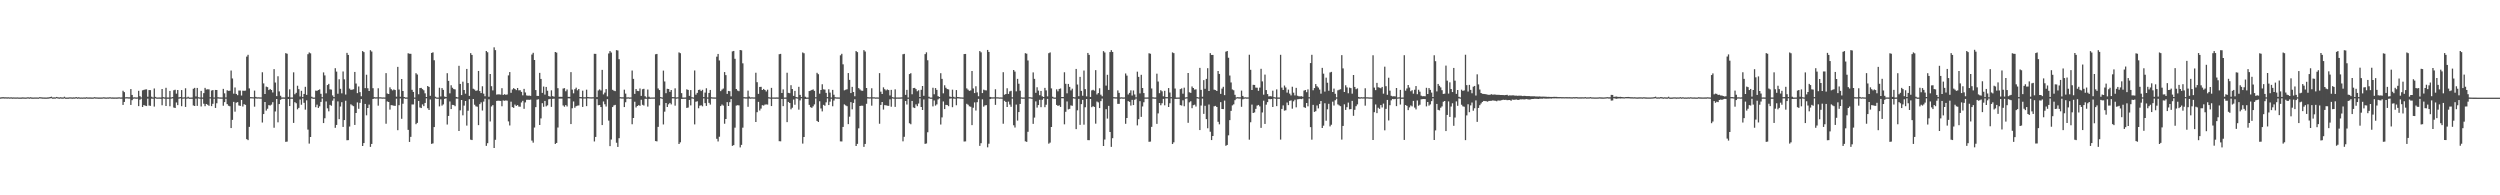 <?xml version="1.0" encoding="UTF-8"?>
<svg xmlns="http://www.w3.org/2000/svg" width="1920" height="150">
  <path d="M0 74.817h1v1.000H0zM1 74.648h1v1.000H1zM2 74.618h1v1.000H2zM3 74.714h1v1.000H3zM4 74.685h1v1.000H4zM5 74.770h1v1.000H5zM6 74.686h1v1.000H6zM7 74.851h1v1.000H7zM8 74.690h1v1.000H8zM9 74.876h1v1.000H9zM10 74.789h1v1.000H10zM11 74.849h1v1.000H11zM12 74.842h1v1.000H12zM13 74.788h1v1.000H13zM14 74.883h1v1.000H14zM15 74.894h1v1.000H15zM16 74.860h1v1.000H16zM17 74.770h1v1.000H17zM18 74.849h1v1.000H18zM19 74.879h1v1.000H19zM20 74.833h1v1.000H20zM21 74.630h1v1.000H21zM22 74.862h1v1.000H22zM23 74.651h1v1.000H23zM24 74.869h1v1.000H24zM25 74.881h1v1.000H25zM26 74.850h1v1.000H26zM27 74.839h1v1.000H27zM28 74.832h1v1.000H28zM29 74.902h1v1.000H29zM30 74.583h1v1.000H30zM31 74.679h1v1.000H31zM32 74.823h1v1.000H32zM33 74.842h1v1.000H33zM34 74.862h1v1.000H34zM35 74.895h1v1.000H35zM36 74.809h1v1.000H36zM37 74.766h1v1.000H37zM38 74.512h1v1.000H38zM39 74.235h1v1.214H39zM40 74.864h1v1.000H40zM41 74.760h1v1.000H41zM42 74.799h1v1.000H42zM43 74.458h1v1.000H43zM44 74.689h1v1.000H44zM45 74.866h1v1.000H45zM46 74.673h1v1.000H46zM47 74.807h1v1.000H47zM48 74.831h1v1.000H48zM49 74.295h1v1.286H49zM50 74.922h1v1.000H50zM51 74.902h1v1.000H51zM52 74.870h1v1.000H52zM53 74.736h1v1.000H53zM54 74.749h1v1.000H54zM55 74.859h1v1.000H55zM56 74.774h1v1.000H56zM57 74.838h1v1.000H57zM58 74.513h1v1.000H58zM59 74.857h1v1.000H59zM60 74.659h1v1.000H60zM61 74.887h1v1.000H61zM62 74.852h1v1.000H62zM63 74.883h1v1.000H63zM64 74.783h1v1.000H64zM65 74.868h1v1.000H65zM66 74.650h1v1.000H66zM67 74.847h1v1.000H67zM68 74.815h1v1.000H68zM69 74.811h1v1.000H69zM70 74.871h1v1.000H70zM71 74.898h1v1.000H71zM72 74.619h1v1.000H72zM73 74.761h1v1.000H73zM74 74.801h1v1.000H74zM75 74.867h1v1.000H75zM76 74.854h1v1.000H76zM77 74.857h1v1.000H77zM78 74.831h1v1.000H78zM79 74.683h1v1.000H79zM80 74.758h1v1.000H80zM81 74.884h1v1.000H81zM82 74.784h1v1.000H82zM83 74.803h1v1.000H83zM84 74.642h1v1.000H84zM85 74.838h1v1.000H85zM86 74.826h1v1.000H86zM87 74.865h1v1.000H87zM88 74.831h1v1.000H88zM89 74.854h1v1.000H89zM90 74.807h1v1.000H90zM91 74.691h1v1.000H91zM92 74.852h1v1.000H92zM93 74.817h1v1.000H93zM94 69.685h1v10.892H94zM95 70.736h1v7.559H95zM96 74.700h1v1.000H96zM97 74.583h1v1.000H97zM98 74.703h1v1.000H98zM99 74.718h1v1.000H99zM100 68.427h1v12.151H100zM101 72.895h1v4.034H101zM102 74.815h1v1.000H102zM103 74.695h1v1.000H103zM104 74.875h1v1.000H104zM105 74.779h1v1.000H105zM106 69.733h1v11.771H106zM107 73.904h1v2.617H107zM108 74.786h1v1.000H108zM109 69.389h1v12.772H109zM110 69.019h1v11.664H110zM111 68.701h1v12.477H111zM112 68.590h1v12.876H112zM113 74.292h1v1.476H113zM114 69.186h1v11.880H114zM115 69.214h1v12.104H115zM116 74.293h1v1.508H116zM117 74.845h1v1.000H117zM118 67.935h1v13.941H118zM119 74.401h1v1.173H119zM120 74.884h1v1.000H120zM121 74.837h1v1.000H121zM122 74.821h1v1.000H122zM123 74.867h1v1.000H123zM124 68.332h1v12.521H124zM125 74.603h1v1.000H125zM126 74.812h1v1.000H126zM127 67.412h1v14.003H127zM128 74.875h1v1.000H128zM129 74.865h1v1.000H129zM130 69.813h1v11.783H130zM131 74.781h1v1.000H131zM132 74.550h1v1.000H132zM133 69.334h1v13.253H133zM134 68.928h1v14.032H134zM135 71.940h1v6.763H135zM136 69.115h1v11.624H136zM137 74.775h1v1.000H137zM138 74.517h1v1.000H138zM139 69.159h1v12.398H139zM140 74.840h1v1.000H140zM141 74.694h1v1.000H141zM142 67.803h1v14.316H142zM143 74.831h1v1.000H143zM144 74.277h1v1.300H144zM145 74.919h1v1.000H145zM146 74.899h1v1.000H146zM147 74.863h1v1.000H147zM148 68.167h1v12.840H148zM149 67.485h1v13.941H149zM150 74.081h1v1.718H150zM151 67.511h1v13.811H151zM152 74.624h1v1.000H152zM153 74.849h1v1.000H153zM154 69.780h1v12.000H154zM155 74.878h1v1.000H155zM156 71.518h1v8.146H156zM157 67.495h1v14.054H157zM158 68.758h1v11.092H158zM159 68.552h1v11.909H159zM160 68.658h1v12.614H160zM161 74.642h1v1.000H161zM162 69.526h1v11.987H162zM163 69.193h1v10.533H163zM164 74.847h1v1.000H164zM165 69.057h1v13.856H165zM166 69.097h1v10.201H166zM167 74.659h1v1.000H167zM168 74.781h1v1.000H168zM169 74.819h1v1.000H169zM170 74.847h1v1.000H170zM171 68.252h1v12.944H171zM172 71.686h1v6.773H172zM173 74.824h1v1.000H173zM174 69.333h1v10.657H174zM175 69.809h1v11.419H175zM176 69.680h1v11.944H176zM177 54.144h1v44.208H177zM178 60.259h1v31.790H178zM179 71.950h1v6.293H179zM180 67.168h1v18.591H180zM181 72.119h1v6.745H181zM182 73.117h1v5.312H182zM183 69.525h1v11.462H183zM184 69.543h1v11.836H184zM185 73.347h1v3.402H185zM186 69.622h1v12.222H186zM187 69.729h1v10.291H187zM188 69.589h1v10.974H188zM189 43.481h1v63.388H189zM190 42.081h1v65.563H190zM191 67.887h1v29.551H191zM192 74.563h1v1.000H192zM193 74.594h1v1.000H193zM194 74.693h1v1.000H194zM195 69.598h1v12.314H195zM196 74.395h1v1.250H196zM197 74.767h1v1.000H197zM198 74.692h1v1.000H198zM199 74.772h1v1.000H199zM200 74.802h1v1.000H200zM201 55.523h1v38.580H201zM202 64.032h1v23.589H202zM203 72.175h1v6.178H203zM204 66.531h1v18.402H204zM205 66.925h1v16.561H205zM206 69.152h1v11.570H206zM207 68.276h1v12.790H207zM208 69.123h1v11.226H208zM209 71.019h1v7.447H209zM210 53.118h1v44.975H210zM211 63.403h1v22.187H211zM212 73.816h1v2.205H212zM213 58.567h1v35.384H213zM214 70.171h1v9.773H214zM215 73.549h1v3.073H215zM216 74.857h1v1.000H216zM217 74.819h1v1.000H217zM218 74.860h1v1.000H218zM219 40.812h1v68.155H219zM220 41.249h1v67.500H220zM221 74.384h1v1.653H221zM222 68.607h1v12.860H222zM223 74.873h1v1.000H223zM224 74.864h1v1.000H224zM225 55.570h1v38.818H225zM226 72.402h1v6.066H226zM227 71.277h1v8.020H227zM228 65.832h1v18.130H228zM229 68.429h1v14.437H229zM230 74.069h1v2.322H230zM231 69.732h1v10.694H231zM232 74.571h1v1.000H232zM233 72.117h1v6.859H233zM234 66.646h1v17.566H234zM235 72.882h1v4.164H235zM236 41.617h1v57.906H236zM237 40.277h1v70.004H237zM238 40.935h1v64.298H238zM239 74.270h1v1.294H239zM240 74.924h1v1.000H240zM241 74.896h1v1.000H241zM242 69.574h1v12.759H242zM243 69.787h1v10.594H243zM244 69.096h1v13.772H244zM245 68.681h1v12.986H245zM246 72.045h1v6.218H246zM247 74.629h1v1.000H247zM248 55.585h1v38.950H248zM249 57.925h1v32.919H249zM250 71.698h1v6.216H250zM251 65.330h1v17.846H251zM252 64.403h1v21.096H252zM253 68.610h1v11.940H253zM254 68.811h1v12.414H254zM255 73.285h1v4.038H255zM256 74.566h1v1.000H256zM257 52.360h1v45.774H257zM258 55.014h1v40.957H258zM259 71.989h1v5.886H259zM260 60.857h1v30.629H260zM261 68.183h1v13.652H261zM262 71.681h1v6.783H262zM263 54.875h1v42.629H263zM264 60.926h1v31.264H264zM265 72.618h1v4.767H265zM266 40.609h1v67.109H266zM267 42.165h1v65.453H267zM268 68.047h1v29.156H268zM269 69.010h1v11.119H269zM270 68.887h1v12.053H270zM271 68.559h1v13.004H271zM272 55.251h1v40.691H272zM273 64.132h1v22.653H273zM274 71.501h1v7.130H274zM275 66.428h1v17.112H275zM276 70.762h1v8.261H276zM277 73.942h1v2.140H277zM278 39.230h1v72.904H278zM279 40.046h1v69.809H279zM280 67.702h1v12.112H280zM281 57.417h1v31.147H281zM282 67.782h1v15.180H282zM283 69.878h1v10.432H283zM284 38.538h1v74.233H284zM285 39.571h1v70.981H285zM286 67.715h1v8.334H286zM287 74.622h1v1.000H287zM288 74.745h1v1.000H288zM289 74.682h1v1.000H289zM290 67.809h1v13.360H290zM291 74.686h1v1.000H291zM292 74.687h1v1.000H292zM293 74.839h1v1.000H293zM294 74.788h1v1.000H294zM295 74.847h1v1.000H295zM296 56.172h1v38.850H296zM297 71.821h1v6.109H297zM298 72.176h1v6.162H298zM299 67.050h1v17.145H299zM300 68.512h1v12.212H300zM301 69.409h1v11.488H301zM302 68.705h1v12.521H302zM303 69.196h1v12.112H303zM304 74.229h1v1.546H304zM305 51.372h1v48.640H305zM306 68.744h1v12.024H306zM307 74.286h1v1.357H307zM308 60.676h1v30.584H308zM309 69.878h1v9.777H309zM310 74.495h1v1.070H310zM311 74.854h1v1.000H311zM312 74.830h1v1.000H312zM313 40.913h1v58.806H313zM314 41.282h1v67.702H314zM315 41.318h1v63.792H315zM316 68.987h1v11.240H316zM317 70.597h1v9.646H317zM318 74.900h1v1.000H318zM319 56.225h1v39.168H319zM320 57.253h1v37.114H320zM321 72.413h1v5.095H321zM322 67.625h1v14.906H322zM323 67.486h1v15.528H323zM324 68.441h1v11.723H324zM325 69.331h1v12.205H325zM326 71.679h1v7.350H326zM327 74.511h1v1.000H327zM328 66.073h1v17.089H328zM329 66.770h1v17.722H329zM330 73.574h1v2.828H330zM331 40.676h1v69.813H331zM332 40.170h1v69.974H332zM333 46.261h1v51.331H333zM334 74.288h1v1.278H334zM335 74.893h1v1.000H335zM336 74.893h1v1.000H336zM337 67.405h1v14.299H337zM338 74.078h1v2.212H338zM339 67.642h1v13.454H339zM340 69.005h1v11.187H340zM341 74.123h1v1.793H341zM342 74.510h1v1.000H342zM343 56.239h1v39.386H343zM344 62.120h1v26.929H344zM345 71.702h1v6.201H345zM346 65.495h1v18.251H346zM347 67.369h1v13.178H347zM348 68.427h1v12.253H348zM349 68.634h1v12.925H349zM350 74.426h1v1.288H350zM351 74.738h1v1.000H351zM352 50.536h1v50.058H352zM353 64.437h1v20.289H353zM354 72.989h1v3.817H354zM355 62.733h1v25.838H355zM356 69.100h1v12.021H356zM357 71.916h1v5.654H357zM358 52.953h1v43.498H358zM359 63.795h1v21.272H359zM360 73.613h1v2.582H360zM361 40.803h1v66.439H361zM362 42.190h1v65.384H362zM363 68.137h1v7.916H363zM364 68.778h1v11.638H364zM365 69.802h1v11.850H365zM366 69.402h1v12.577H366zM367 54.497h1v41.623H367zM368 69.950h1v10.032H368zM369 71.496h1v7.129H369zM370 66.256h1v18.625H370zM371 71.926h1v6.085H371zM372 73.916h1v1.915H372zM373 39.183h1v72.842H373zM374 40.164h1v69.825H374zM375 74.306h1v2.000H375zM376 56.816h1v36.462H376zM377 66.176h1v15.575H377zM378 69.419h1v11.331H378zM379 36.371h1v77.286H379zM380 38.504h1v68.838H380zM381 72.646h1v4.895H381zM382 72.469h1v4.839H382zM383 72.473h1v4.958H383zM384 72.672h1v4.853H384zM385 67.760h1v13.851H385zM386 72.914h1v4.228H386zM387 72.356h1v5.038H387zM388 72.786h1v4.340H388zM389 72.573h1v4.731H389zM390 57.908h1v35.308H390zM391 55.323h1v41.034H391zM392 71.272h1v6.817H392zM393 68.715h1v13.561H393zM394 67.675h1v15.172H394zM395 68.353h1v11.964H395zM396 69.211h1v12.160H396zM397 67.585h1v13.115H397zM398 69.369h1v12.503H398zM399 69.256h1v12.697H399zM400 70.556h1v8.136H400zM401 73.222h1v4.190H401zM402 68.243h1v15.330H402zM403 71.020h1v7.638H403zM404 73.245h1v3.405H404zM405 73.541h1v3.058H405zM406 73.397h1v3.303H406zM407 73.603h1v2.898H407zM408 41.872h1v66.087H408zM409 40.558h1v68.996H409zM410 46.073h1v51.895H410zM411 69.146h1v13.123H411zM412 73.601h1v2.954H412zM413 73.677h1v2.545H413zM414 55.972h1v40.018H414zM415 60.619h1v30.293H415zM416 71.329h1v7.947H416zM417 66.472h1v15.568H417zM418 72.668h1v4.828H418zM419 66.779h1v14.861H419zM420 69.670h1v11.208H420zM421 73.804h1v2.452H421zM422 74.200h1v1.716H422zM423 69.369h1v12.693H423zM424 73.854h1v2.066H424zM425 74.238h1v1.544H425zM426 39.957h1v70.605H426zM427 40.400h1v69.397H427zM428 67.724h1v30.233H428zM429 74.348h1v1.452H429zM430 74.356h1v1.366H430zM431 74.390h1v1.351H431zM432 67.986h1v12.989H432zM433 67.699h1v14.281H433zM434 70.081h1v10.589H434zM435 68.723h1v13.062H435zM436 74.402h1v1.097H436zM437 74.410h1v1.139H437zM438 55.396h1v39.890H438zM439 68.816h1v14.340H439zM440 71.681h1v6.262H440zM441 68.509h1v14.244H441zM442 67.337h1v14.208H442zM443 69.351h1v11.780H443zM444 68.362h1v12.620H444zM445 74.516h1v1.000H445zM446 74.620h1v1.000H446zM447 69.624h1v12.498H447zM448 74.694h1v1.000H448zM449 74.691h1v1.000H449zM450 68.865h1v12.658H450zM451 74.521h1v1.000H451zM452 74.640h1v1.000H452zM453 74.694h1v1.000H453zM454 74.721h1v1.000H454zM455 74.641h1v1.000H455zM456 41.336h1v67.307H456zM457 41.386h1v63.755H457zM458 74.556h1v1.583H458zM459 69.494h1v11.340H459zM460 68.667h1v11.951H460zM461 69.482h1v12.741H461zM462 53.661h1v42.407H462zM463 72.501h1v5.409H463zM464 71.125h1v8.934H464zM465 68.378h1v13.440H465zM466 74.014h1v2.145H466zM467 41.054h1v51.574H467zM468 39.194h1v73.016H468zM469 40.343h1v66.795H469zM470 68.975h1v13.261H470zM471 69.642h1v11.303H471zM472 69.971h1v10.562H472zM473 38.519h1v71.095H473zM474 38.753h1v74.081H474zM475 45.442h1v60.690H475zM476 74.582h1v1.000H476zM477 74.702h1v1.000H477zM478 74.715h1v1.000H478zM479 68.854h1v13.358H479zM480 71.872h1v6.649H480zM481 74.816h1v1.000H481zM482 74.693h1v1.000H482zM483 74.873h1v1.000H483zM484 74.780h1v1.000H484zM485 54.156h1v41.256H485zM486 60.554h1v30.057H486zM487 72.077h1v6.066H487zM488 68.327h1v14.220H488zM489 69.801h1v11.619H489zM490 69.988h1v10.796H490zM491 67.934h1v13.337H491zM492 73.648h1v2.967H492zM493 68.563h1v11.945H493zM494 68.221h1v12.814H494zM495 73.947h1v1.953H495zM496 74.864h1v1.000H496zM497 68.765h1v13.129H497zM498 74.308h1v1.647H498zM499 74.880h1v1.000H499zM500 74.831h1v1.000H500zM501 74.837h1v1.000H501zM502 74.816h1v1.000H502zM503 41.653h1v66.691H503zM504 41.398h1v67.174H504zM505 67.951h1v29.465H505zM506 69.158h1v11.770H506zM507 74.539h1v1.000H507zM508 74.867h1v1.000H508zM509 54.244h1v41.368H509zM510 62.585h1v23.198H510zM511 71.585h1v7.512H511zM512 68.195h1v14.005H512zM513 68.375h1v11.767H513zM514 70.572h1v8.495H514zM515 69.106h1v11.052H515zM516 74.571h1v1.000H516zM517 74.592h1v1.000H517zM518 67.859h1v13.317H518zM519 74.809h1v1.000H519zM520 74.683h1v1.000H520zM521 40.267h1v70.315H521zM522 40.876h1v68.424H522zM523 71.540h1v4.461H523zM524 74.921h1v1.000H524zM525 74.899h1v1.000H525zM526 74.867h1v1.000H526zM527 68.591h1v14.288H527zM528 69.044h1v13.536H528zM529 73.624h1v3.112H529zM530 69.166h1v11.770H530zM531 74.625h1v1.000H531zM532 74.849h1v1.000H532zM533 54.107h1v41.412H533zM534 72.710h1v5.418H534zM535 71.339h1v6.446H535zM536 69.093h1v14.032H536zM537 68.789h1v12.383H537zM538 69.935h1v10.926H538zM539 68.990h1v12.669H539zM540 74.556h1v1.000H540zM541 71.123h1v8.104H541zM542 67.768h1v13.564H542zM543 74.824h1v1.000H543zM544 71.358h1v7.625H544zM545 69.089h1v11.269H545zM546 74.653h1v1.000H546zM547 74.786h1v1.000H547zM548 74.820h1v1.000H548zM549 74.833h1v1.000H549zM550 43.524h1v63.080H550zM551 41.400h1v67.258H551zM552 46.437h1v58.596H552zM553 69.999h1v11.447H553zM554 68.793h1v11.478H554zM555 68.006h1v13.106H555zM556 55.372h1v39.671H556zM557 57.720h1v33.661H557zM558 72.065h1v6.353H558zM559 69.855h1v11.556H559zM560 70.032h1v8.480H560zM561 74.005h1v2.086H561zM562 39.454h1v72.590H562zM563 39.117h1v72.361H563zM564 45.160h1v52.881H564zM565 68.330h1v12.768H565zM566 69.520h1v11.258H566zM567 70.045h1v10.886H567zM568 38.381h1v74.845H568zM569 38.661h1v72.580H569zM570 48.656h1v49.403H570zM571 74.581h1v1.000H571zM572 74.705h1v1.000H572zM573 74.715h1v1.000H573zM574 69.607h1v12.398H574zM575 74.190h1v1.552H575zM576 74.817h1v1.000H576zM577 74.692h1v1.000H577zM578 74.781h1v1.000H578zM579 74.801h1v1.000H579zM580 55.849h1v37.840H580zM581 63.116h1v23.043H581zM582 72.076h1v6.156H582zM583 66.741h1v18.135H583zM584 66.659h1v16.766H584zM585 69.114h1v11.662H585zM586 68.314h1v12.807H586zM587 69.125h1v11.196H587zM588 70.265h1v9.899H588zM589 68.850h1v11.489H589zM590 74.647h1v1.000H590zM591 74.847h1v1.000H591zM592 67.465h1v14.014H592zM593 74.851h1v1.000H593zM594 74.833h1v1.000H594zM595 74.855h1v1.000H595zM596 74.820h1v1.000H596zM597 74.854h1v1.000H597zM598 41.626h1v66.833H598zM599 41.378h1v67.180H599zM600 71.444h1v4.587H600zM601 68.637h1v12.860H601zM602 74.902h1v1.000H602zM603 74.868h1v1.000H603zM604 55.872h1v37.941H604zM605 71.306h1v6.957H605zM606 71.585h1v7.513H606zM607 65.416h1v18.539H607zM608 68.348h1v14.413H608zM609 73.638h1v2.786H609zM610 69.784h1v10.677H610zM611 74.571h1v1.000H611zM612 74.757h1v1.000H612zM613 66.642h1v17.563H613zM614 72.881h1v4.206H614zM615 74.543h1v1.000H615zM616 40.291h1v69.979H616zM617 40.909h1v64.315H617zM618 74.267h1v1.705H618zM619 74.924h1v1.000H619zM620 74.898h1v1.000H620zM621 69.944h1v10.597H621zM622 69.575h1v12.757H622zM623 69.093h1v13.773H623zM624 68.682h1v12.985H624zM625 69.769h1v10.389H625zM626 74.629h1v1.000H626zM627 55.910h1v36.961H627zM628 56.966h1v36.750H628zM629 71.928h1v5.861H629zM630 69.112h1v14.176H630zM631 64.730h1v20.833H631zM632 68.596h1v11.948H632zM633 68.822h1v12.382H633zM634 71.307h1v7.305H634zM635 74.560h1v1.000H635zM636 68.532h1v12.176H636zM637 71.096h1v6.982H637zM638 74.873h1v1.000H638zM639 69.028h1v12.572H639zM640 72.778h1v4.416H640zM641 74.654h1v1.000H641zM642 74.785h1v1.000H642zM643 74.818h1v1.000H643zM644 74.834h1v1.000H644zM645 42.499h1v66.089H645zM646 41.343h1v67.283H646zM647 49.424h1v48.065H647zM648 69.371h1v10.796H648zM649 68.931h1v12.034H649zM650 68.562h1v13.008H650zM651 56.124h1v39.215H651zM652 61.360h1v28.231H652zM653 71.493h1v6.930H653zM654 66.704h1v17.283H654zM655 70.639h1v8.390H655zM656 73.916h1v2.317H656zM657 39.216h1v72.908H657zM658 40.041h1v70.470H658zM659 67.683h1v30.864H659zM660 68.692h1v12.726H660zM661 69.580h1v11.559H661zM662 69.726h1v11.497H662zM663 38.524h1v74.261H663zM664 39.572h1v70.969H664zM665 67.575h1v12.127H665zM666 74.622h1v1.000H666zM667 74.745h1v1.000H667zM668 74.679h1v1.000H668zM669 67.810h1v13.360H669zM670 74.684h1v1.000H670zM671 74.689h1v1.000H671zM672 74.840h1v1.000H672zM673 74.787h1v1.000H673zM674 74.848h1v1.000H674zM675 56.165h1v38.852H675zM676 70.376h1v10.215H676zM677 72.177h1v6.160H677zM678 67.053h1v17.141H678zM679 68.510h1v12.211H679zM680 69.413h1v11.488H680zM681 68.705h1v12.521H681zM682 69.195h1v12.113H682zM683 73.326h1v2.937H683zM684 69.028h1v12.941H684zM685 74.609h1v1.000H685zM686 74.841h1v1.000H686zM687 68.604h1v13.488H687zM688 74.864h1v1.000H688zM689 74.844h1v1.000H689zM690 74.855h1v1.000H690zM691 74.824h1v1.000H691zM692 74.752h1v1.000H692zM693 41.692h1v66.860H693zM694 41.394h1v63.678H694zM695 72.851h1v4.711H695zM696 69.006h1v11.269H696zM697 74.909h1v1.000H697zM698 56.885h1v37.784H698zM699 56.212h1v39.203H699zM700 72.415h1v5.091H700zM701 67.624h1v14.906H701zM702 67.489h1v15.527H702zM703 68.438h1v11.727H703zM704 70.094h1v11.443H704zM705 69.330h1v10.162H705zM706 74.513h1v1.000H706zM707 68.942h1v13.255H707zM708 66.073h1v18.418H708zM709 73.573h1v2.828H709zM710 41.575h1v68.903H710zM711 40.188h1v69.986H711zM712 46.266h1v55.331H712zM713 74.286h1v1.277H713zM714 74.895h1v1.000H714zM715 74.893h1v1.000H715zM716 67.405h1v14.300H716zM717 72.377h1v4.801H717zM718 67.644h1v13.455H718zM719 69.003h1v11.191H719zM720 73.885h1v2.443H720zM721 74.511h1v1.000H721zM722 56.242h1v39.386H722zM723 60.557h1v29.590H723zM724 71.704h1v6.199H724zM725 65.496h1v18.251H725zM726 67.368h1v13.179H726zM727 68.427h1v12.253H727zM728 68.633h1v12.925H728zM729 74.124h1v1.660H729zM730 74.560h1v1.000H730zM731 68.848h1v13.506H731zM732 74.334h1v1.388H732zM733 74.851h1v1.000H733zM734 69.168h1v11.651H734zM735 74.519h1v1.065H735zM736 74.612h1v1.000H736zM737 74.775h1v1.000H737zM738 74.801h1v1.000H738zM739 74.859h1v1.000H739zM740 41.513h1v67.206H740zM741 41.397h1v67.189H741zM742 67.899h1v11.798H742zM743 68.859h1v11.576H743zM744 69.795h1v11.880H744zM745 69.401h1v12.593H745zM746 54.516h1v41.608H746zM747 67.957h1v14.784H747zM748 71.493h1v7.131H748zM749 66.256h1v18.630H749zM750 70.985h1v7.522H750zM751 73.918h1v2.011H751zM752 39.198h1v72.847H752zM753 40.168h1v69.827H753zM754 71.451h1v4.852H754zM755 68.846h1v13.063H755zM756 69.348h1v11.582H756zM757 69.422h1v11.333H757zM758 38.349h1v74.817H758zM759 39.904h1v70.475H759zM760 74.441h1v1.621H760zM761 74.715h1v1.000H761zM762 74.742h1v1.000H762zM763 74.681h1v1.000H763zM764 68.565h1v11.976H764zM765 74.683h1v1.000H765zM766 74.689h1v1.000H766zM767 74.839h1v1.000H767zM768 74.786h1v1.000H768zM769 74.847h1v1.000H769zM770 55.471h1v39.553H770zM771 72.775h1v4.632H771zM772 72.178h1v6.156H772zM773 67.791h1v14.379H773zM774 72.142h1v5.865H774zM775 70.169h1v10.094H775zM776 69.747h1v12.298H776zM777 74.712h1v1.000H777zM778 53.764h1v42.433H778zM779 54.975h1v42.947H779zM780 70.160h1v10.196H780zM781 60.558h1v32.066H781zM782 64.294h1v21.753H782zM783 69.696h1v10.140H783zM784 74.743h1v1.000H784zM785 74.856h1v1.000H785zM786 74.833h1v1.000H786zM787 40.864h1v67.696H787zM788 41.232h1v67.737H788zM789 46.439h1v54.807H789zM790 74.631h1v1.000H790zM791 74.698h1v1.000H791zM792 74.862h1v1.000H792zM793 55.624h1v39.530H793zM794 60.562h1v29.746H794zM795 71.290h1v6.562H795zM796 67.042h1v15.602H796zM797 69.588h1v11.127H797zM798 73.107h1v3.527H798zM799 69.851h1v12.483H799zM800 73.990h1v2.646H800zM801 74.510h1v1.000H801zM802 67.491h1v14.858H802zM803 69.436h1v11.023H803zM804 74.020h1v1.899H804zM805 40.868h1v69.445H805zM806 40.255h1v69.288H806zM807 67.914h1v29.640H807zM808 74.290h1v1.277H808zM809 74.893h1v1.000H809zM810 74.893h1v1.000H810zM811 68.604h1v11.995H811zM812 70.150h1v11.220H812zM813 68.279h1v12.601H813zM814 67.927h1v14.191H814zM815 74.492h1v1.000H815zM816 74.509h1v1.000H816zM817 55.480h1v40.004H817zM818 64.355h1v21.505H818zM819 71.703h1v6.201H819zM820 64.470h1v19.523H820zM821 66.701h1v16.928H821zM822 69.409h1v11.546H822zM823 68.077h1v13.202H823zM824 74.563h1v1.000H824zM825 74.775h1v1.000H825zM826 52.941h1v46.225H826zM827 64.925h1v19.811H827zM828 73.860h1v2.075H828zM829 59.026h1v36.889H829zM830 69.762h1v10.227H830zM831 73.511h1v3.189H831zM832 54.158h1v41.576H832zM833 68.460h1v13.930H833zM834 74.015h1v2.011H834zM835 40.630h1v66.984H835zM836 42.150h1v65.511H836zM837 74.420h1v1.630H837zM838 69.429h1v12.916H838zM839 68.950h1v12.602H839zM840 69.637h1v12.498H840zM841 53.858h1v41.093H841zM842 72.568h1v5.385H842zM843 71.494h1v7.131H843zM844 67.774h1v15.231H844zM845 72.684h1v4.973H845zM846 73.939h1v1.797H846zM847 39.262h1v72.887H847zM848 40.316h1v66.826H848zM849 65.765h1v18.077H849zM850 57.457h1v33.648H850zM851 69.070h1v12.222H851zM852 39.974h1v61.389H852zM853 38.524h1v74.292H853zM854 39.885h1v66.244H854zM855 74.582h1v1.000H855zM856 74.706h1v1.000H856zM857 74.717h1v1.000H857zM858 69.425h1v10.322H858zM859 71.301h1v8.473H859zM860 74.815h1v1.000H860zM861 74.696h1v1.000H861zM862 74.876h1v1.000H862zM863 74.778h1v1.000H863zM864 56.405h1v38.672H864zM865 58.076h1v32.525H865zM866 72.552h1v5.100H866zM867 71.308h1v6.922H867zM868 69.356h1v11.745H868zM869 73.350h1v3.368H869zM870 69.453h1v11.215H870zM871 72.540h1v4.090H871zM872 74.732h1v1.000H872zM873 55.022h1v41.293H873zM874 59.052h1v32.469H874zM875 71.721h1v6.005H875zM876 57.442h1v32.299H876zM877 67.596h1v14.172H877zM878 71.484h1v7.050H878zM879 74.832h1v1.000H879zM880 74.840h1v1.000H880zM881 74.821h1v1.000H881zM882 40.896h1v68.006H882zM883 41.278h1v67.480H883zM884 67.950h1v29.497H884zM885 74.721h1v1.000H885zM886 74.849h1v1.000H886zM887 74.866h1v1.000H887zM888 56.571h1v38.551H888zM889 62.593h1v24.481H889zM890 71.585h1v7.512H890zM891 69.277h1v11.544H891zM892 70.122h1v9.197H892zM893 74.003h1v1.907H893zM894 69.757h1v11.136H894zM895 74.570h1v1.000H895zM896 74.588h1v1.000H896zM897 67.633h1v14.566H897zM898 71.062h1v8.229H898zM899 74.593h1v1.000H899zM900 40.249h1v70.369H900zM901 40.812h1v68.493H901zM902 68.002h1v8.000H902zM903 74.922h1v1.000H903zM904 74.897h1v1.000H904zM905 74.869h1v1.000H905zM906 68.451h1v12.282H906zM907 67.913h1v13.145H907zM908 71.920h1v5.128H908zM909 67.329h1v14.273H909zM910 74.782h1v1.000H910zM911 74.627h1v1.000H911zM912 56.052h1v38.272H912zM913 70.909h1v7.693H913zM914 71.342h1v6.444H914zM915 66.425h1v16.674H915zM916 67.591h1v13.178H916zM917 68.812h1v11.577H917zM918 68.607h1v13.186H918zM919 74.557h1v1.000H919zM920 74.786h1v1.000H920zM921 52.142h1v47.749H921zM922 69.026h1v11.997H922zM923 74.281h1v1.425H923zM924 61.517h1v25.908H924zM925 68.189h1v13.077H925zM926 60.559h1v30.947H926zM927 52.378h1v46.136H927zM928 69.901h1v10.360H928zM929 40.794h1v60.376H929zM930 42.210h1v65.377H930zM931 42.204h1v62.219H931zM932 68.873h1v12.808H932zM933 69.191h1v12.132H933zM934 69.887h1v12.290H934zM935 54.510h1v39.022H935zM936 56.801h1v38.706H936zM937 72.065h1v6.356H937zM938 68.049h1v15.649H938zM939 66.669h1v17.123H939zM940 73.044h1v4.215H940zM941 39.690h1v72.289H941zM942 39.161h1v72.135H942zM943 44.316h1v59.624H943zM944 58.016h1v34.242H944zM945 63.330h1v21.837H945zM946 68.726h1v12.241H946zM947 69.319h1v10.806H947zM948 72.818h1v4.137H948zM949 74.780h1v1.000H949zM950 74.579h1v1.000H950zM951 74.703h1v1.000H951zM952 74.709h1v1.000H952zM953 69.605h1v12.396H953zM954 73.694h1v2.594H954zM955 74.817h1v1.000H955zM956 74.692h1v1.000H956zM957 74.827h1v1.000H957zM958 74.778h1v1.000H958zM959 42.019h1v65.245H959zM960 53.585h1v40.324H960zM961 69.097h1v11.253H961zM962 65.115h1v21.682H962zM963 65.223h1v21.110H963zM964 67.284h1v16.322H964zM965 67.381h1v13.714H965zM966 69.729h1v10.860H966zM967 67.290h1v14.421H967zM968 52.822h1v45.371H968zM969 62.515h1v23.837H969zM970 72.708h1v4.590H970zM971 57.308h1v37.888H971zM972 69.178h1v11.187H972zM973 72.235h1v6.209H973zM974 74.030h1v1.933H974zM975 73.844h1v2.372H975zM976 74.034h1v2.020H976zM977 69.627h1v12.528H977zM978 74.591h1v1.000H978zM979 74.807h1v1.000H979zM980 68.637h1v12.858H980zM981 74.874h1v1.000H981zM982 74.858h1v1.000H982zM983 42.075h1v65.115H983zM984 67.278h1v16.361H984zM985 69.056h1v11.913H985zM986 65.685h1v19.322H986zM987 67.191h1v17.473H987zM988 71.118h1v7.609H988zM989 68.827h1v11.935H989zM990 71.909h1v5.572H990zM991 73.242h1v3.861H991zM992 66.604h1v16.849H992zM993 71.149h1v6.676H993zM994 73.277h1v3.312H994zM995 67.462h1v14.966H995zM996 73.499h1v2.806H996zM997 73.943h1v2.180H997zM998 74.027h1v1.880H998zM999 73.856h1v2.293H999zM1000 74.268h1v1.430H1000zM1001 69.576h1v12.751H1001zM1002 69.097h1v13.769H1002zM1003 70.785h1v8.324H1003zM1004 68.680h1v12.985H1004zM1005 74.627h1v1.000H1005zM1006 48.450h1v49.205H1006zM1007 42.077h1v65.206H1007zM1008 69.339h1v11.206H1008zM1009 67.624h1v18.323H1009zM1010 64.553h1v20.864H1010zM1011 66.243h1v14.753H1011zM1012 67.203h1v16.067H1012zM1013 68.807h1v11.038H1013zM1014 71.934h1v5.616H1014zM1015 52.138h1v46.179H1015zM1016 56.579h1v39.930H1016zM1017 70.369h1v8.916H1017zM1018 59.644h1v33.078H1018zM1019 63.552h1v20.440H1019zM1020 69.690h1v10.047H1020zM1021 55.642h1v41.418H1021zM1022 55.173h1v40.636H1022zM1023 70.652h1v7.412H1023zM1024 68.046h1v12.995H1024zM1025 72.019h1v5.004H1025zM1026 74.763h1v1.000H1026zM1027 69.372h1v10.791H1027zM1028 68.934h1v12.035H1028zM1029 68.566h1v13.007H1029zM1030 42.364h1v64.842H1030zM1031 52.538h1v44.176H1031zM1032 70.640h1v9.466H1032zM1033 65.508h1v18.942H1033zM1034 67.101h1v15.240H1034zM1035 71.623h1v7.179H1035zM1036 67.265h1v16.711H1036zM1037 67.682h1v16.097H1037zM1038 71.936h1v5.541H1038zM1039 57.620h1v31.294H1039zM1040 66.749h1v17.582H1040zM1041 68.515h1v13.042H1041zM1042 67.887h1v12.308H1042zM1043 74.440h1v1.279H1043zM1044 74.827h1v1.000H1044zM1045 74.617h1v1.000H1045zM1046 74.743h1v1.000H1046zM1047 74.672h1v1.000H1047zM1048 67.811h1v13.359H1048zM1049 74.685h1v1.000H1049zM1050 74.689h1v1.000H1050zM1051 74.806h1v1.000H1051zM1052 74.788h1v1.000H1052zM1053 74.845h1v1.000H1053zM1054 42.422h1v65.102H1054zM1055 67.296h1v18.862H1055zM1056 69.225h1v10.993H1056zM1057 63.667h1v23.208H1057zM1058 67.045h1v15.691H1058zM1059 67.320h1v16.267H1059zM1060 67.769h1v12.932H1060zM1061 66.787h1v15.742H1061zM1062 71.960h1v7.593H1062zM1063 51.221h1v48.884H1063zM1064 66.207h1v17.418H1064zM1065 72.782h1v3.987H1065zM1066 59.678h1v32.823H1066zM1067 69.634h1v11.136H1067zM1068 73.580h1v3.482H1068zM1069 74.018h1v1.947H1069zM1070 73.862h1v2.376H1070zM1071 74.035h1v1.937H1071zM1072 67.589h1v13.900H1072zM1073 74.853h1v1.000H1073zM1074 74.677h1v1.000H1074zM1075 69.010h1v11.266H1075zM1076 74.906h1v1.000H1076zM1077 74.855h1v1.000H1077zM1078 42.410h1v65.073H1078zM1079 69.631h1v11.009H1079zM1080 67.948h1v13.382H1080zM1081 65.269h1v19.295H1081zM1082 67.209h1v15.293H1082zM1083 70.073h1v10.908H1083zM1084 69.277h1v12.419H1084zM1085 71.916h1v5.554H1085zM1086 68.925h1v13.694H1086zM1087 66.082h1v17.946H1087zM1088 72.359h1v4.819H1088zM1089 68.905h1v12.274H1089zM1090 70.403h1v10.033H1090zM1091 73.488h1v2.793H1091zM1092 73.943h1v2.173H1092zM1093 73.848h1v2.169H1093zM1094 73.940h1v2.216H1094zM1095 67.408h1v14.295H1095zM1096 72.208h1v6.141H1096zM1097 67.645h1v13.453H1097zM1098 69.004h1v11.190H1098zM1099 71.111h1v6.572H1099zM1100 74.510h1v1.000H1100zM1101 42.426h1v65.118H1101zM1102 46.991h1v53.169H1102zM1103 70.215h1v9.623H1103zM1104 64.471h1v19.914H1104zM1105 65.907h1v18.865H1105zM1106 67.108h1v15.650H1106zM1107 69.279h1v12.436H1107zM1108 72.157h1v5.960H1108zM1109 71.941h1v5.629H1109zM1110 50.363h1v50.318H1110zM1111 61.952h1v26.332H1111zM1112 71.876h1v5.977H1112zM1113 63.222h1v26.569H1113zM1114 68.356h1v13.439H1114zM1115 70.726h1v8.575H1115zM1116 52.186h1v44.431H1116zM1117 61.968h1v28.316H1117zM1118 72.070h1v5.812H1118zM1119 69.115h1v12.145H1119zM1120 74.348h1v1.218H1120zM1121 74.822h1v1.000H1121zM1122 68.862h1v11.570H1122zM1123 69.798h1v11.879H1123zM1124 69.407h1v12.588H1124zM1125 42.048h1v65.556H1125zM1126 65.364h1v23.275H1126zM1127 70.303h1v9.754H1127zM1128 65.190h1v20.971H1128zM1129 69.011h1v11.916H1129zM1130 71.604h1v7.148H1130zM1131 66.554h1v18.481H1131zM1132 65.984h1v17.158H1132zM1133 73.384h1v3.700H1133zM1134 57.101h1v36.507H1134zM1135 64.840h1v18.042H1135zM1136 68.738h1v12.037H1136zM1137 71.445h1v8.016H1137zM1138 72.044h1v6.244H1138zM1139 72.153h1v5.387H1139zM1140 72.229h1v5.382H1140zM1141 72.432h1v5.353H1141zM1142 72.644h1v5.412H1142zM1143 72.845h1v4.687H1143zM1144 72.702h1v4.788H1144zM1145 72.346h1v5.047H1145zM1146 72.781h1v4.349H1146zM1147 72.570h1v4.734H1147zM1148 72.630h1v4.800H1148zM1149 72.796h1v4.990H1149zM1150 72.810h1v4.356H1150zM1151 72.883h1v4.390H1151zM1152 72.936h1v4.264H1152zM1153 72.957h1v3.873H1153zM1154 73.007h1v3.612H1154zM1155 73.094h1v3.631H1155zM1156 72.982h1v3.673H1156zM1157 72.797h1v4.154H1157zM1158 73.462h1v3.406H1158zM1159 73.220h1v3.556H1159zM1160 73.312h1v4.114H1160zM1161 73.235h1v3.264H1161zM1162 73.229h1v3.437H1162zM1163 73.497h1v3.103H1163zM1164 73.398h1v2.996H1164zM1165 73.599h1v3.101H1165zM1166 73.488h1v3.266H1166zM1167 73.469h1v2.821H1167zM1168 73.527h1v2.818H1168zM1169 73.801h1v2.440H1169zM1170 73.598h1v2.814H1170zM1171 73.678h1v2.548H1171zM1172 73.796h1v2.292H1172zM1173 73.802h1v2.519H1173zM1174 73.791h1v2.632H1174zM1175 73.934h1v2.404H1175zM1176 73.911h1v2.143H1176zM1177 73.936h1v2.106H1177zM1178 73.946h1v1.920H1178zM1179 74.104h1v1.795H1179zM1180 74.110h1v1.820H1180zM1181 74.145h1v1.867H1181zM1182 74.043h1v1.776H1182zM1183 74.252h1v1.520H1183zM1184 74.210h1v1.604H1184zM1185 74.185h1v1.462H1185zM1186 74.220h1v1.507H1186zM1187 74.316h1v1.474H1187zM1188 74.376h1v1.343H1188zM1189 74.364h1v1.368H1189zM1190 74.453h1v1.163H1190zM1191 74.427h1v1.277H1191zM1192 74.469h1v1.063H1192zM1193 74.354h1v1.191H1193zM1194 74.398h1v1.113H1194zM1195 74.414h1v1.135H1195zM1196 74.528h1v1.036H1196zM1197 74.523h1v1.061H1197zM1198 74.544h1v1.000H1198zM1199 74.614h1v1.000H1199zM1200 74.589h1v1.000H1200zM1201 74.638h1v1.000H1201zM1202 74.581h1v1.000H1202zM1203 74.602h1v1.000H1203zM1204 74.625h1v1.000H1204zM1205 74.597h1v1.000H1205zM1206 74.696h1v1.000H1206zM1207 74.722h1v1.000H1207zM1208 74.577h1v1.000H1208zM1209 74.674h1v1.000H1209zM1210 74.528h1v1.000H1210zM1211 74.673h1v1.000H1211zM1212 74.729h1v1.000H1212zM1213 74.719h1v1.000H1213zM1214 74.714h1v1.000H1214zM1215 74.692h1v1.000H1215zM1216 74.727h1v1.000H1216zM1217 74.553h1v1.005H1217zM1218 74.789h1v1.000H1218zM1219 74.743h1v1.000H1219zM1220 74.747h1v1.000H1220zM1221 74.557h1v1.000H1221zM1222 74.780h1v1.000H1222zM1223 74.800h1v1.000H1223zM1224 74.843h1v1.000H1224zM1225 74.836h1v1.000H1225zM1226 74.832h1v1.000H1226zM1227 74.794h1v1.000H1227zM1228 74.696h1v1.000H1228zM1229 74.754h1v1.000H1229zM1230 74.810h1v1.000H1230zM1231 74.840h1v1.000H1231zM1232 74.801h1v1.000H1232zM1233 74.700h1v1.000H1233zM1234 74.582h1v1.000H1234zM1235 74.703h1v1.000H1235zM1236 74.718h1v1.000H1236zM1237 72.880h1v4.361H1237zM1238 72.899h1v4.235H1238zM1239 74.396h1v1.079H1239zM1240 74.261h1v1.461H1240zM1241 74.143h1v1.744H1241zM1242 74.392h1v1.277H1242zM1243 74.457h1v1.104H1243zM1244 74.356h1v1.337H1244zM1245 74.491h1v1.072H1245zM1246 74.621h1v1.000H1246zM1247 74.680h1v1.000H1247zM1248 74.529h1v1.000H1248zM1249 74.512h1v1.000H1249zM1250 74.454h1v1.055H1250zM1251 74.550h1v1.000H1251zM1252 74.656h1v1.000H1252zM1253 74.672h1v1.000H1253zM1254 74.738h1v1.000H1254zM1255 74.658h1v1.000H1255zM1256 74.787h1v1.000H1256zM1257 74.820h1v1.000H1257zM1258 74.772h1v1.000H1258zM1259 74.723h1v1.000H1259zM1260 74.747h1v1.000H1260zM1261 74.813h1v1.000H1261zM1262 74.646h1v1.000H1262zM1263 74.765h1v1.000H1263zM1264 74.808h1v1.000H1264zM1265 74.844h1v1.000H1265zM1266 74.829h1v1.000H1266zM1267 74.851h1v1.000H1267zM1268 74.802h1v1.000H1268zM1269 74.749h1v1.000H1269zM1270 74.550h1v1.000H1270zM1271 74.236h1v1.225H1271zM1272 74.853h1v1.000H1272zM1273 74.741h1v1.000H1273zM1274 74.778h1v1.000H1274zM1275 74.499h1v1.000H1275zM1276 74.663h1v1.000H1276zM1277 74.865h1v1.000H1277zM1278 74.689h1v1.000H1278zM1279 74.816h1v1.000H1279zM1280 74.825h1v1.000H1280zM1281 74.282h1v1.299H1281zM1282 74.917h1v1.000H1282zM1283 74.908h1v1.000H1283zM1284 74.857h1v1.000H1284zM1285 74.726h1v1.000H1285zM1286 74.733h1v1.000H1286zM1287 74.858h1v1.000H1287zM1288 74.794h1v1.000H1288zM1289 74.843h1v1.000H1289zM1290 74.623h1v1.000H1290zM1291 74.871h1v1.000H1291zM1292 74.642h1v1.000H1292zM1293 74.886h1v1.000H1293zM1294 74.851h1v1.000H1294zM1295 74.892h1v1.000H1295zM1296 74.744h1v1.000H1296zM1297 74.848h1v1.000H1297zM1298 74.643h1v1.000H1298zM1299 74.840h1v1.000H1299zM1300 74.849h1v1.000H1300zM1301 74.822h1v1.000H1301zM1302 74.890h1v1.000H1302zM1303 74.883h1v1.000H1303zM1304 74.659h1v1.000H1304zM1305 74.769h1v1.000H1305zM1306 74.819h1v1.000H1306zM1307 74.847h1v1.000H1307zM1308 74.853h1v1.000H1308zM1309 74.819h1v1.000H1309zM1310 74.824h1v1.000H1310zM1311 74.687h1v1.000H1311zM1312 74.781h1v1.000H1312zM1313 74.877h1v1.000H1313zM1314 57.634h1v36.960H1314zM1315 56.392h1v36.939H1315zM1316 72.446h1v5.189H1316zM1317 71.897h1v7.074H1317zM1318 72.089h1v6.017H1318zM1319 72.931h1v5.497H1319zM1320 72.734h1v4.045H1320zM1321 73.313h1v3.108H1321zM1322 73.359h1v3.360H1322zM1323 73.764h1v2.496H1323zM1324 74.067h1v1.882H1324zM1325 73.946h1v2.046H1325zM1326 43.403h1v63.022H1326zM1327 41.794h1v66.195H1327zM1328 46.572h1v54.809H1328zM1329 74.522h1v1.000H1329zM1330 74.568h1v1.000H1330zM1331 74.683h1v1.000H1331zM1332 69.599h1v12.315H1332zM1333 72.772h1v4.082H1333zM1334 74.766h1v1.000H1334zM1335 74.691h1v1.000H1335zM1336 74.829h1v1.000H1336zM1337 74.770h1v1.000H1337zM1338 55.520h1v38.580H1338zM1339 60.577h1v30.142H1339zM1340 72.174h1v5.836H1340zM1341 66.532h1v18.402H1341zM1342 66.929h1v16.561H1342zM1343 69.154h1v11.570H1343zM1344 68.278h1v12.790H1344zM1345 74.196h1v1.661H1345zM1346 69.127h1v11.223H1346zM1347 53.122h1v44.975H1347zM1348 59.389h1v32.464H1348zM1349 72.912h1v4.462H1349zM1350 58.662h1v35.390H1350zM1351 69.866h1v10.569H1351zM1352 71.814h1v6.157H1352zM1353 74.841h1v1.000H1353zM1354 74.819h1v1.000H1354zM1355 74.859h1v1.000H1355zM1356 40.828h1v68.135H1356zM1357 41.267h1v67.498H1357zM1358 67.975h1v11.684H1358zM1359 68.637h1v12.859H1359zM1360 74.877h1v1.000H1360zM1361 74.864h1v1.000H1361zM1362 55.563h1v38.862H1362zM1363 68.578h1v14.857H1363zM1364 71.278h1v8.022H1364zM1365 65.832h1v18.132H1365zM1366 68.430h1v14.435H1366zM1367 71.835h1v6.999H1367zM1368 69.731h1v10.697H1368zM1369 74.575h1v1.000H1369zM1370 74.568h1v1.000H1370zM1371 66.648h1v17.564H1371zM1372 72.336h1v5.267H1372zM1373 74.537h1v1.000H1373zM1374 40.294h1v69.978H1374zM1375 40.909h1v68.390H1375zM1376 74.271h1v1.730H1376zM1377 74.921h1v1.000H1377zM1378 74.898h1v1.000H1378zM1379 74.870h1v1.000H1379zM1380 69.573h1v12.758H1380zM1381 69.096h1v13.771H1381zM1382 74.310h1v1.623H1382zM1383 68.675h1v12.987H1383zM1384 74.625h1v1.000H1384zM1385 74.845h1v1.000H1385zM1386 55.584h1v38.950H1386zM1387 72.492h1v5.276H1387zM1388 70.641h1v10.383H1388zM1389 64.404h1v21.096H1389zM1390 65.330h1v17.327H1390zM1391 68.612h1v11.938H1391zM1392 68.814h1v12.412H1392zM1393 74.566h1v1.000H1393zM1394 52.363h1v45.773H1394zM1395 55.010h1v41.388H1395zM1396 70.062h1v10.044H1396zM1397 60.690h1v30.886H1397zM1398 63.746h1v20.569H1398zM1399 69.893h1v9.743H1399zM1400 54.882h1v42.623H1400zM1401 54.887h1v40.537H1401zM1402 70.350h1v9.454H1402zM1403 40.615h1v67.111H1403zM1404 42.174h1v65.464H1404zM1405 46.892h1v54.024H1405zM1406 69.374h1v10.787H1406zM1407 68.931h1v12.033H1407zM1408 68.562h1v13.007H1408zM1409 55.251h1v40.716H1409zM1410 60.666h1v29.785H1410zM1411 71.501h1v7.065H1411zM1412 66.428h1v17.110H1412zM1413 69.795h1v11.603H1413zM1414 73.336h1v3.120H1414zM1415 39.785h1v72.299H1415zM1416 39.205h1v71.292H1416zM1417 47.269h1v51.269H1417zM1418 57.418h1v31.147H1418zM1419 66.909h1v16.051H1419zM1420 67.982h1v13.858H1420zM1421 38.498h1v74.309H1421zM1422 38.733h1v72.097H1422zM1423 67.583h1v30.435H1423zM1424 74.623h1v1.000H1424zM1425 74.744h1v1.000H1425zM1426 74.682h1v1.000H1426zM1427 67.811h1v13.360H1427zM1428 74.428h1v1.148H1428zM1429 74.851h1v1.000H1429zM1430 74.688h1v1.000H1430zM1431 74.788h1v1.000H1431zM1432 74.831h1v1.000H1432zM1433 56.167h1v38.851H1433zM1434 64.118h1v23.508H1434zM1435 72.177h1v6.158H1435zM1436 67.052h1v17.140H1436zM1437 68.510h1v12.213H1437zM1438 69.412h1v11.488H1438zM1439 68.706h1v12.521H1439zM1440 69.194h1v12.113H1440zM1441 71.614h1v7.329H1441zM1442 51.371h1v48.635H1442zM1443 64.351h1v20.986H1443zM1444 73.746h1v2.256H1444zM1445 60.497h1v30.863H1445zM1446 69.490h1v10.408H1446zM1447 73.598h1v3.065H1447zM1448 74.855h1v1.000H1448zM1449 74.828h1v1.000H1449zM1450 74.861h1v1.000H1450zM1451 40.888h1v68.068H1451zM1452 41.262h1v67.476H1452zM1453 74.385h1v1.640H1453zM1454 69.008h1v11.268H1454zM1455 74.909h1v1.000H1455zM1456 74.862h1v1.000H1456zM1457 56.216h1v39.205H1457zM1458 72.406h1v6.054H1458zM1459 71.291h1v8.035H1459zM1460 67.489h1v15.528H1460zM1461 68.440h1v11.726H1461zM1462 73.868h1v2.376H1462zM1463 69.329h1v12.208H1463zM1464 74.511h1v1.000H1464zM1465 71.396h1v7.899H1465zM1466 66.072h1v18.417H1466zM1467 72.777h1v4.311H1467zM1468 41.595h1v50.660H1468zM1469 40.240h1v70.280H1469zM1470 40.968h1v64.181H1470zM1471 74.288h1v1.277H1471zM1472 74.912h1v1.000H1472zM1473 74.893h1v1.000H1473zM1474 67.404h1v14.300H1474zM1475 70.854h1v9.572H1475zM1476 67.643h1v13.455H1476zM1477 69.005h1v11.193H1477zM1478 71.108h1v7.686H1478zM1479 74.508h1v1.000H1479zM1480 56.242h1v39.386H1480zM1481 58.340h1v32.516H1481zM1482 71.703h1v6.200H1482zM1483 65.602h1v16.890H1483zM1484 65.495h1v18.252H1484zM1485 68.427h1v12.252H1485zM1486 68.634h1v12.925H1486zM1487 72.950h1v4.432H1487zM1488 74.560h1v1.000H1488zM1489 50.534h1v50.059H1489zM1490 58.306h1v32.618H1490zM1491 72.216h1v5.312H1491zM1492 62.667h1v25.980H1492zM1493 67.487h1v14.683H1493zM1494 71.070h1v7.997H1494zM1495 52.939h1v43.514H1495zM1496 59.946h1v32.097H1496zM1497 72.787h1v4.522H1497zM1498 40.782h1v66.489H1498zM1499 42.187h1v65.378H1499zM1500 68.050h1v29.120H1500zM1501 68.860h1v11.572H1501zM1502 69.795h1v11.881H1502zM1503 69.401h1v12.591H1503zM1504 54.517h1v41.615H1504zM1505 64.037h1v22.702H1505zM1506 71.494h1v7.130H1506zM1507 66.256h1v18.625H1507zM1508 70.889h1v8.123H1508zM1509 73.917h1v2.072H1509zM1510 39.171h1v72.838H1510zM1511 40.042h1v69.953H1511zM1512 67.647h1v12.044H1512zM1513 56.812h1v36.462H1513zM1514 66.177h1v16.041H1514zM1515 69.416h1v11.331H1515zM1516 38.240h1v74.904H1516zM1517 39.656h1v70.753H1517zM1518 67.071h1v9.681H1518zM1519 72.523h1v4.844H1519zM1520 73.173h1v3.824H1520zM1521 73.410h1v3.027H1521zM1522 62.415h1v23.723H1522zM1523 70.463h1v8.368H1523zM1524 74.557h1v1.000H1524zM1525 68.278h1v12.382H1525zM1526 71.787h1v5.288H1526zM1527 74.688h1v1.000H1527zM1528 53.079h1v43.886H1528zM1529 70.998h1v8.807H1529zM1530 71.742h1v6.862H1530zM1531 65.854h1v18.214H1531zM1532 66.429h1v16.798H1532zM1533 69.563h1v11.018H1533zM1534 63.276h1v24.164H1534zM1535 69.460h1v12.168H1535zM1536 74.123h1v1.973H1536zM1537 54.100h1v45.324H1537zM1538 68.938h1v13.843H1538zM1539 74.194h1v1.693H1539zM1540 59.897h1v33.498H1540zM1541 69.192h1v11.578H1541zM1542 73.906h1v2.256H1542zM1543 73.249h1v3.347H1543zM1544 72.882h1v4.083H1544zM1545 40.924h1v59.514H1545zM1546 41.281h1v67.697H1546zM1547 41.368h1v63.962H1547zM1548 64.787h1v19.772H1548zM1549 66.464h1v17.351H1549zM1550 74.536h1v1.010H1550zM1551 53.361h1v43.402H1551zM1552 53.979h1v42.412H1552zM1553 72.276h1v5.858H1553zM1554 65.970h1v17.535H1554zM1555 64.714h1v19.859H1555zM1556 66.528h1v15.681H1556zM1557 66.442h1v21.087H1557zM1558 62.501h1v25.781H1558zM1559 74.229h1v1.575H1559zM1560 63.995h1v21.546H1560zM1561 63.642h1v23.859H1561zM1562 73.226h1v3.736H1562zM1563 40.755h1v69.467H1563zM1564 40.294h1v69.902H1564zM1565 45.434h1v52.958H1565zM1566 72.949h1v4.172H1566zM1567 72.936h1v4.313H1567zM1568 73.832h1v2.537H1568zM1569 60.211h1v29.860H1569zM1570 63.936h1v21.087H1570zM1571 68.151h1v13.685H1571zM1572 65.662h1v17.917H1572zM1573 69.740h1v10.863H1573zM1574 74.468h1v1.141H1574zM1575 53.922h1v43.406H1575zM1576 57.460h1v31.781H1576zM1577 71.921h1v6.158H1577zM1578 64.752h1v18.941H1578zM1579 64.873h1v18.622H1579zM1580 69.453h1v11.474H1580zM1581 65.624h1v17.968H1581zM1582 61.395h1v24.097H1582zM1583 74.080h1v1.746H1583zM1584 52.560h1v47.384H1584zM1585 59.947h1v27.057H1585zM1586 72.640h1v4.317H1586zM1587 59.567h1v34.901H1587zM1588 68.151h1v14.334H1588zM1589 72.434h1v5.302H1589zM1590 53.867h1v42.324H1590zM1591 65.464h1v20.809H1591zM1592 73.140h1v3.529H1592zM1593 40.702h1v66.600H1593zM1594 42.135h1v65.495H1594zM1595 68.124h1v8.044H1595zM1596 66.640h1v19.743H1596zM1597 68.977h1v11.659H1597zM1598 69.470h1v12.660H1598zM1599 49.566h1v50.323H1599zM1600 68.187h1v12.482H1600zM1601 71.242h1v7.365H1601zM1602 67.200h1v16.323H1602zM1603 71.185h1v8.140H1603zM1604 72.113h1v6.224H1604zM1605 39.258h1v72.837H1605zM1606 40.323h1v69.540H1606zM1607 73.856h1v2.560H1607zM1608 56.850h1v37.821H1608zM1609 68.615h1v13.666H1609zM1610 69.761h1v11.162H1610zM1611 38.572h1v74.220H1611zM1612 39.846h1v67.079H1612zM1613 74.294h1v2.420H1613zM1614 72.589h1v4.517H1614zM1615 72.967h1v4.086H1615zM1616 67.215h1v17.394H1616zM1617 64.204h1v23.856H1617zM1618 74.058h1v2.161H1618zM1619 68.566h1v12.531H1619zM1620 67.380h1v13.690H1620zM1621 73.786h1v2.333H1621zM1622 57.088h1v38.236H1622zM1623 53.297h1v42.780H1623zM1624 71.990h1v6.120H1624zM1625 68.215h1v13.738H1625zM1626 66.777h1v14.921H1626zM1627 68.908h1v12.367H1627zM1628 67.133h1v16.180H1628zM1629 62.458h1v27.573H1629zM1630 68.848h1v11.599H1630zM1631 53.389h1v45.620H1631zM1632 51.124h1v46.579H1632zM1633 70.757h1v8.579H1633zM1634 59.931h1v36.852H1634zM1635 61.909h1v24.511H1635zM1636 69.061h1v10.983H1636zM1637 73.248h1v3.368H1637zM1638 73.262h1v3.557H1638zM1639 73.423h1v3.031H1639zM1640 40.978h1v67.379H1640zM1641 41.257h1v67.574H1641zM1642 46.344h1v51.217H1642zM1643 66.669h1v16.017H1643zM1644 71.946h1v6.894H1644zM1645 74.734h1v1.000H1645zM1646 52.416h1v48.045H1646zM1647 57.375h1v33.261H1647zM1648 71.423h1v8.035H1648zM1649 66.679h1v16.484H1649zM1650 68.706h1v12.869H1650zM1651 67.152h1v13.269H1651zM1652 63.986h1v22.084H1652zM1653 69.352h1v9.874H1653zM1654 74.328h1v1.397H1654zM1655 64.758h1v19.951H1655zM1656 68.379h1v12.777H1656zM1657 74.185h1v1.670H1657zM1658 40.291h1v70.278H1658zM1659 40.787h1v68.916H1659zM1660 67.329h1v30.513H1660zM1661 72.547h1v4.535H1661zM1662 72.461h1v4.787H1662zM1663 73.660h1v2.568H1663zM1664 63.835h1v21.482H1664zM1665 69.110h1v13.443H1665zM1666 68.974h1v10.901H1666zM1667 68.060h1v16.301H1667zM1668 72.655h1v5.045H1668zM1669 74.488h1v1.000H1669zM1670 52.310h1v44.270H1670zM1671 68.148h1v15.192H1671zM1672 71.742h1v6.390H1672zM1673 65.157h1v17.879H1673zM1674 68.369h1v13.851H1674zM1675 69.772h1v11.253H1675zM1676 64.649h1v20.323H1676zM1677 69.412h1v12.574H1677zM1678 74.543h1v1.000H1678zM1679 46.743h1v52.888H1679zM1680 68.066h1v14.286H1680zM1681 73.575h1v2.424H1681zM1682 60.585h1v27.983H1682zM1683 68.398h1v13.287H1683zM1684 73.066h1v3.642H1684zM1685 52.574h1v46.617H1685zM1686 67.179h1v14.816H1686zM1687 65.311h1v17.183H1687zM1688 40.765h1v66.889H1688zM1689 42.206h1v62.319H1689zM1690 65.524h1v17.620H1690zM1691 67.287h1v15.885H1691zM1692 68.860h1v11.263H1692zM1693 68.009h1v18.196H1693zM1694 49.766h1v51.010H1694zM1695 71.672h1v6.845H1695zM1696 70.589h1v10.120H1696zM1697 66.825h1v17.191H1697zM1698 71.918h1v7.412H1698zM1699 40.861h1v55.570H1699zM1700 39.224h1v72.668H1700zM1701 40.740h1v66.501H1701zM1702 59.537h1v33.505H1702zM1703 61.647h1v28.422H1703zM1704 69.424h1v11.561H1704zM1705 38.571h1v70.798H1705zM1706 38.615h1v74.580H1706zM1707 44.539h1v61.995H1707zM1708 74.301h1v1.459H1708zM1709 72.382h1v4.978H1709zM1710 72.847h1v4.525H1710zM1711 60.541h1v25.341H1711zM1712 62.376h1v24.251H1712zM1713 74.280h1v1.431H1713zM1714 69.743h1v10.560H1714zM1715 69.084h1v10.473H1715zM1716 74.008h1v2.205H1716zM1717 55.573h1v43.403H1717zM1718 55.742h1v38.899H1718zM1719 71.963h1v6.473H1719zM1720 65.475h1v20.050H1720zM1721 66.691h1v17.532H1721zM1722 69.167h1v11.651H1722zM1723 67.014h1v16.599H1723zM1724 61.086h1v23.860H1724zM1725 69.437h1v11.343H1725zM1726 53.094h1v44.969H1726zM1727 55.419h1v39.026H1727zM1728 72.542h1v5.443H1728zM1729 59.001h1v33.840H1729zM1730 64.897h1v19.652H1730zM1731 71.492h1v6.813H1731zM1732 73.648h1v3.400H1732zM1733 73.169h1v3.595H1733zM1734 73.462h1v2.963H1734zM1735 40.907h1v67.986H1735zM1736 41.245h1v67.563H1736zM1737 67.930h1v29.647H1737zM1738 64.602h1v23.101H1738zM1739 72.131h1v5.598H1739zM1740 74.735h1v1.000H1740zM1741 56.071h1v41.042H1741zM1742 64.206h1v22.183H1742zM1743 71.563h1v7.144H1743zM1744 65.173h1v19.430H1744zM1745 67.491h1v14.929H1745zM1746 70.667h1v9.518H1746zM1747 63.452h1v21.342H1747zM1748 71.097h1v7.389H1748zM1749 74.372h1v1.242H1749zM1750 61.826h1v26.578H1750zM1751 70.192h1v9.576H1751zM1752 74.465h1v1.037H1752zM1753 40.321h1v69.946H1753zM1754 40.843h1v68.422H1754zM1755 71.064h1v5.512H1755zM1756 72.705h1v4.821H1756zM1757 73.064h1v4.404H1757zM1758 73.734h1v2.589H1758zM1759 60.134h1v29.197H1759zM1760 68.905h1v13.803H1760zM1761 73.395h1v3.102H1761zM1762 66.406h1v17.408H1762zM1763 72.844h1v4.007H1763zM1764 74.717h1v1.000H1764zM1765 54.556h1v39.957H1765zM1766 71.653h1v6.872H1766zM1767 71.206h1v6.864H1767zM1768 64.585h1v20.765H1768zM1769 65.809h1v16.103H1769zM1770 68.774h1v11.984H1770zM1771 62.800h1v24.718H1771zM1772 71.196h1v8.932H1772zM1773 56.873h1v35.717H1773zM1774 52.413h1v45.891H1774zM1775 68.541h1v12.212H1775zM1776 60.312h1v30.798H1776zM1777 60.528h1v27.268H1777zM1778 70.178h1v10.335H1778zM1779 55.077h1v42.612H1779zM1780 53.932h1v41.426H1780zM1781 69.600h1v11.380H1781zM1782 40.701h1v67.170H1782zM1783 42.153h1v65.508H1783zM1784 46.874h1v57.750H1784zM1785 66.802h1v17.616H1785zM1786 68.048h1v13.531H1786zM1787 68.525h1v13.105H1787zM1788 54.761h1v43.664H1788zM1789 57.276h1v36.879H1789zM1790 71.996h1v6.241H1790zM1791 66.126h1v17.763H1791zM1792 66.746h1v16.990H1792zM1793 72.158h1v5.677H1793zM1794 39.817h1v72.105H1794zM1795 39.226h1v71.938H1795zM1796 44.486h1v54.256H1796zM1797 57.116h1v33.845H1797zM1798 64.102h1v23.087H1798zM1799 68.095h1v13.693H1799zM1800 38.536h1v74.224H1800zM1801 38.764h1v72.037H1801zM1802 48.583h1v50.113H1802zM1803 72.689h1v4.818H1803zM1804 72.923h1v4.224H1804zM1805 73.839h1v2.326H1805zM1806 59.895h1v27.727H1806zM1807 67.320h1v16.339H1807zM1808 74.502h1v1.000H1808zM1809 68.192h1v12.999H1809zM1810 71.374h1v7.004H1810zM1811 74.572h1v1.000H1811zM1812 51.962h1v44.568H1812zM1813 59.986h1v26.518H1813zM1814 71.714h1v6.489H1814zM1815 67.130h1v16.103H1815zM1816 66.975h1v13.890H1816zM1817 69.336h1v11.663H1817zM1818 61.406h1v25.547H1818zM1819 66.274h1v18.889H1819zM1820 69.234h1v10.631H1820zM1821 52.029h1v47.582H1821zM1822 61.433h1v26.582H1822zM1823 73.581h1v2.616H1823zM1824 60.004h1v32.738H1824zM1825 69.029h1v12.014H1825zM1826 73.155h1v3.546H1826zM1827 73.396h1v3.618H1827zM1828 73.274h1v3.863H1828zM1829 73.459h1v2.847H1829zM1830 40.936h1v67.988H1830zM1831 41.252h1v67.487H1831zM1832 71.371h1v5.424H1832zM1833 66.726h1v16.162H1833zM1834 74.107h1v1.772H1834zM1835 73.904h1v1.844H1835zM1836 53.526h1v43.618H1836zM1837 70.458h1v9.128H1837zM1838 71.562h1v7.796H1838zM1839 67.424h1v16.836H1839zM1840 68.572h1v11.684H1840zM1841 65.890h1v16.954H1841zM1842 60.314h1v26.324H1842zM1843 73.456h1v2.860H1843zM1844 70.803h1v9.217H1844zM1845 62.738h1v24.410H1845zM1846 72.039h1v5.715H1846zM1847 69.176h1v13.487H1847zM1848 40.317h1v70.208H1848zM1849 40.839h1v65.078H1849zM1850 74.219h1v2.228H1850zM1851 72.976h1v4.286H1851zM1852 72.949h1v4.325H1852zM1853 60.860h1v28.174H1853zM1854 61.891h1v27.246H1854zM1855 67.632h1v13.409H1855zM1856 67.877h1v14.120H1856zM1857 67.654h1v14.405H1857zM1858 74.121h1v1.796H1858zM1859 52.821h1v42.772H1859zM1860 53.046h1v42.345H1860zM1861 71.839h1v6.186H1861zM1862 67.573h1v15.548H1862zM1863 65.078h1v18.142H1863zM1864 68.457h1v11.885H1864zM1865 65.526h1v18.213H1865zM1866 63.400h1v24.284H1866zM1867 73.860h1v3.239H1867zM1868 52.226h1v46.841H1868zM1869 54.115h1v37.816H1869zM1870 71.184h1v7.534H1870zM1871 59.924h1v30.821H1871zM1872 65.159h1v19.049H1872zM1873 68.643h1v11.521H1873zM1874 53.501h1v41.103H1874zM1875 54.852h1v41.266H1875zM1876 71.698h1v7.337H1876zM1877 40.763h1v66.772H1877zM1878 42.151h1v65.406H1878zM1879 49.854h1v47.390H1879zM1880 68.050h1v16.168H1880zM1881 69.974h1v11.907H1881zM1882 69.462h1v12.368H1882zM1883 52.673h1v44.695H1883zM1884 60.325h1v32.328H1884zM1885 71.154h1v7.345H1885zM1886 66.236h1v17.626H1886zM1887 68.126h1v12.727H1887zM1888 73.237h1v3.596H1888zM1889 39.183h1v72.742H1889zM1890 40.039h1v70.354H1890zM1891 67.625h1v30.815H1891zM1892 57.316h1v36.149H1892zM1893 66.636h1v15.173H1893zM1894 69.135h1v12.655H1894zM1895 72.335h1v5.736H1895zM1896 74.878h1v1.000H1896zM1897 74.918h1v1.000H1897zM1898 74.951h1v1.000H1898zM1899 74.966h1v1.000H1899zM1900 74.982h1v1.000H1900zM1901 74.983h1v1.000H1901zM1902 74.993h1v1.000H1902zM1903 74.995h1v1.000H1903zM1904 74.997h1v1.000H1904zM1905 74.998h1v1.000H1905zM1906 74.999h1v1.000H1906zM1907 74.999h1v1.000H1907zM1908 75.000h1v1.000H1908zM1909 75.000h1v1.000H1909zM1910 75.000h1v1.000H1910zM1911 75.000h1v1.000H1911zM1912 75.000h1v1.000H1912zM1913 75.000h1v1.000H1913zM1914 75.000h1v1.000H1914zM1915 75.000h1v1.000H1915zM1916 75.000h1v1.000H1916zM1917 75.000h1v1.000H1917zM1918 75.000h1v1.000H1918zM1919 75.000h1v1.000H1919z" fill="#4a4a4a"></path>
</svg>
